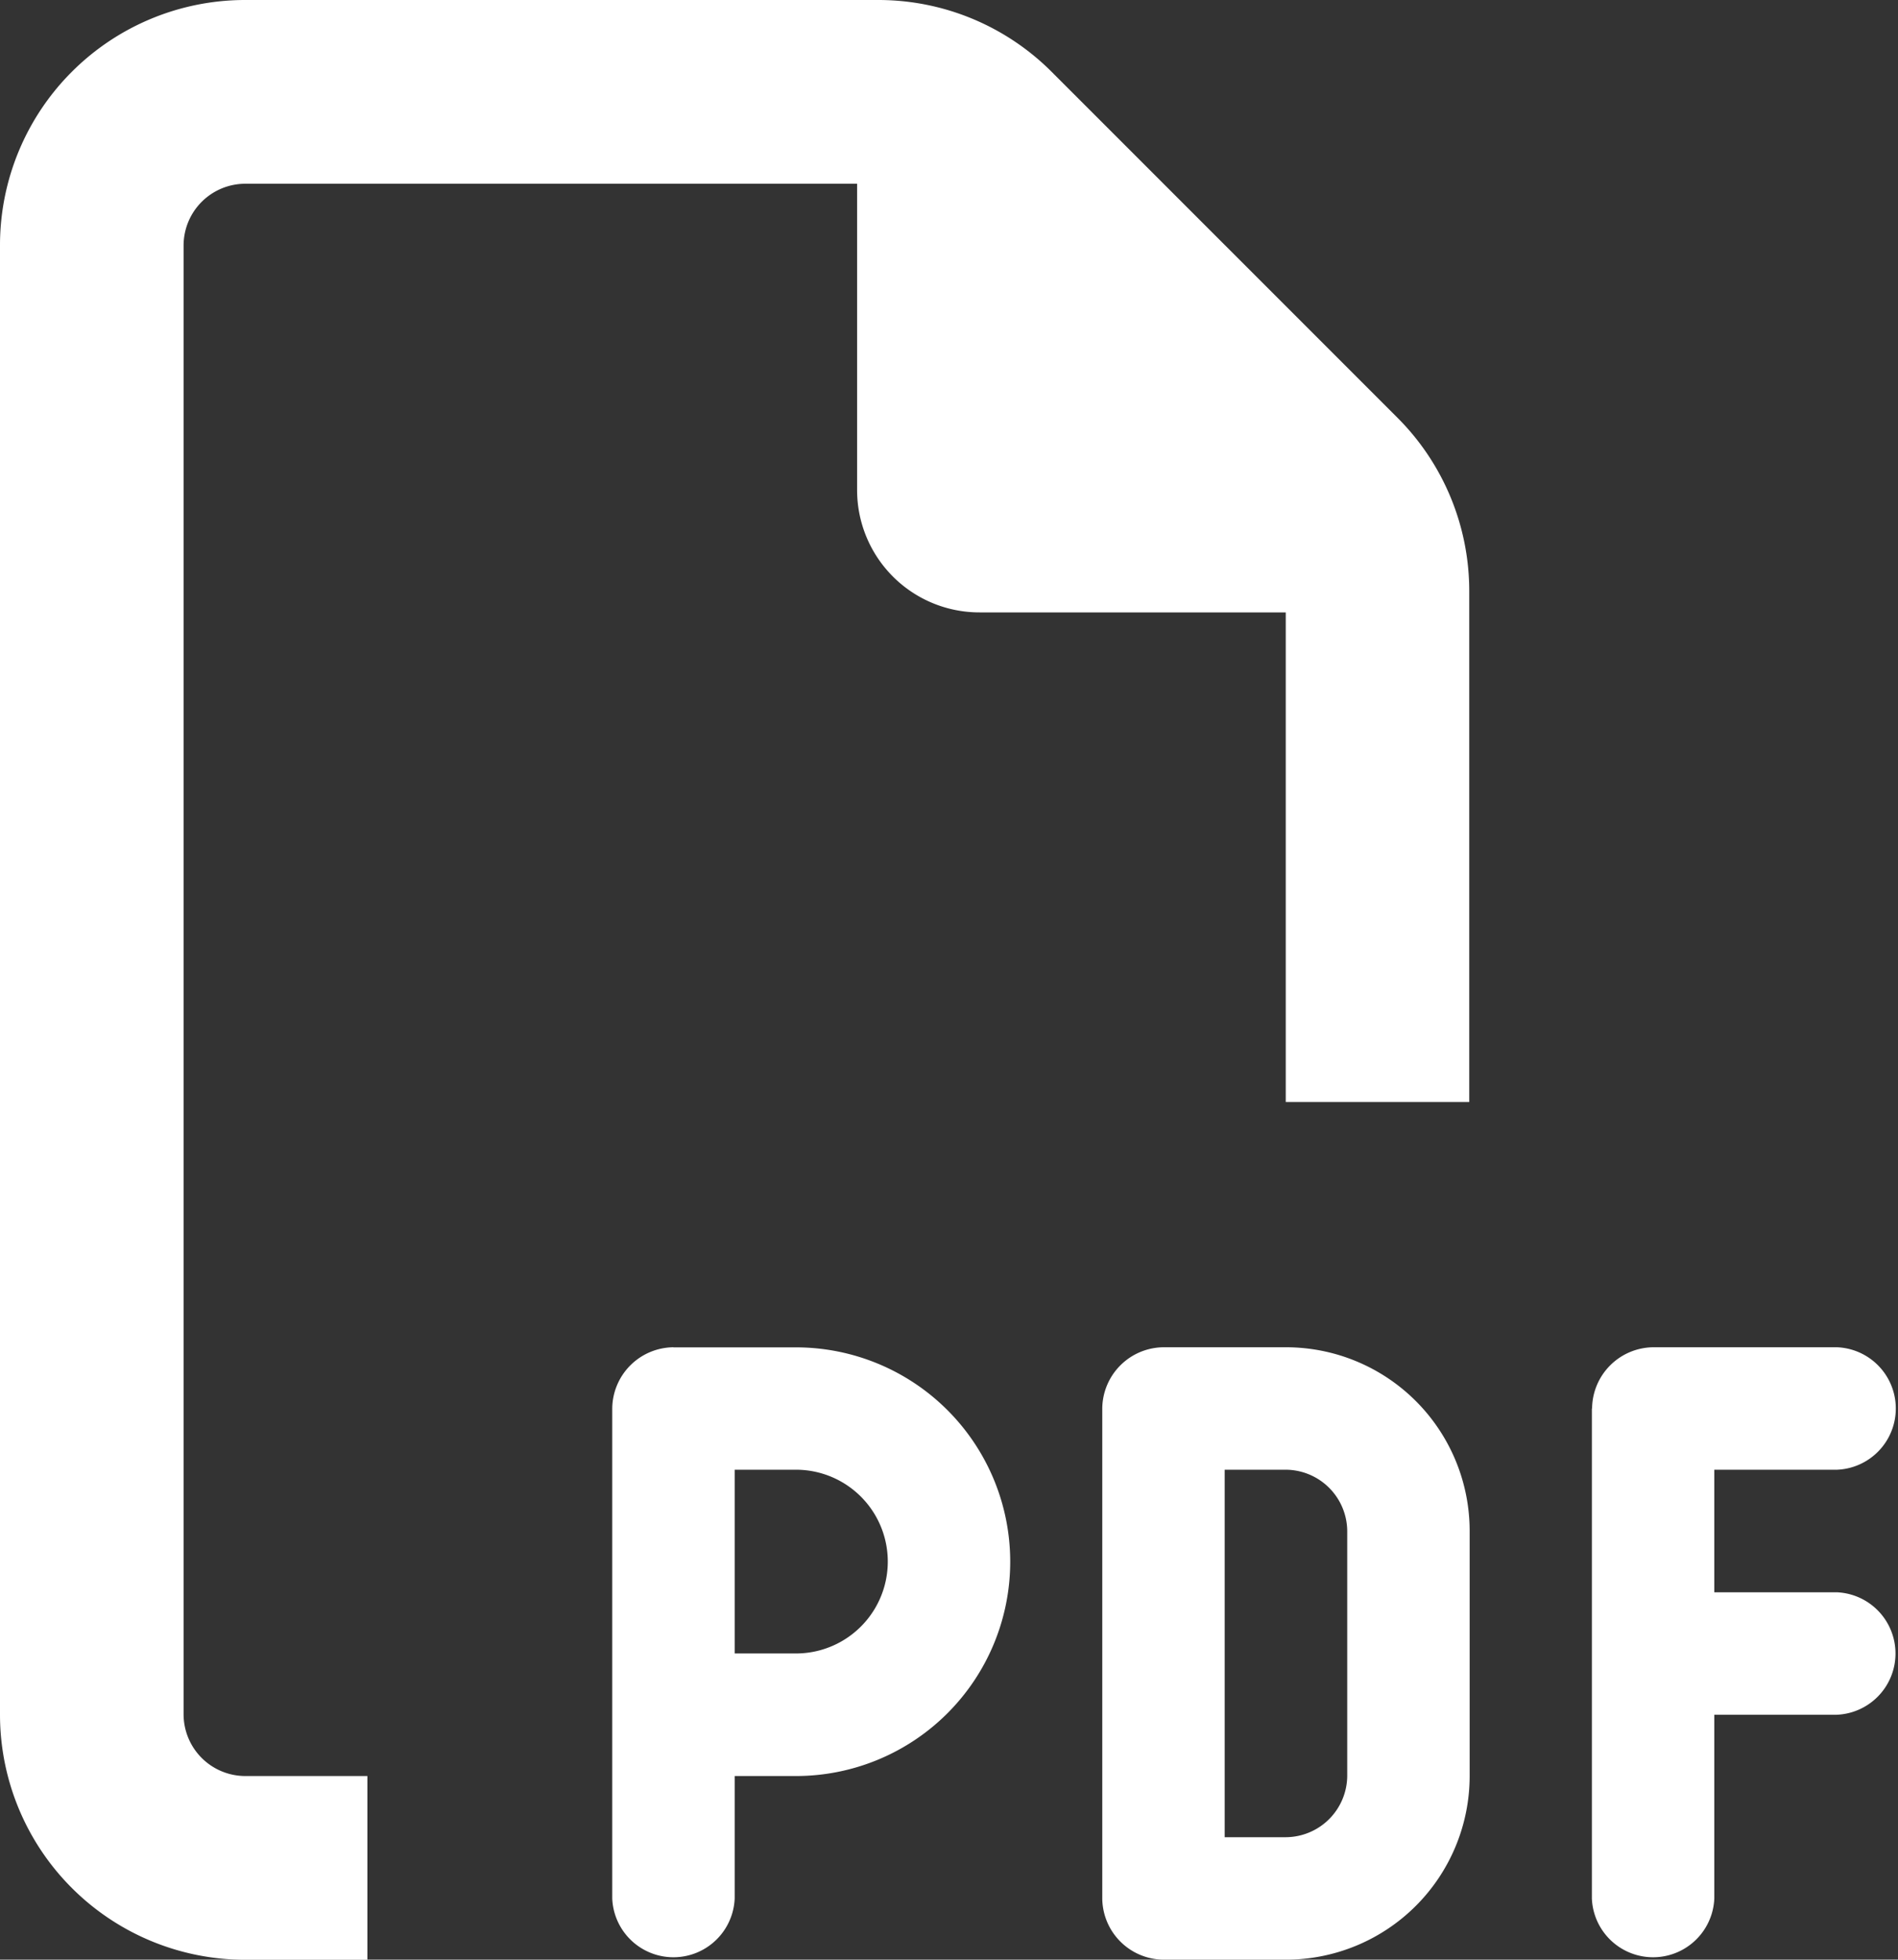 <svg xmlns="http://www.w3.org/2000/svg" width="18.433" height="19.027" viewBox="0 0 18.433 19.027">
  <rect x="0" y="0" width="18.433" height="19.027" fill="#333333" stroke="none"/>
  <path id="file-pdf" data-name="file-pdf" d="M2.378,17.244H3.568v1.784H2.378A2.381,2.381,0,0,1,0,16.649V2.378A2.381,2.381,0,0,1,2.378,0h6.15a2.379,2.379,0,0,1,1.683.695l3.363,3.363a2.379,2.379,0,0,1,.695,1.683V10.7H12.487V5.946H9.514A1.188,1.188,0,0,1,8.324,4.757V1.784H2.378a.6.6,0,0,0-.595.595V16.649A.6.6,0,0,0,2.378,17.244Zm4.162-4.162H7.73a2.081,2.081,0,0,1,0,4.162H7.135v1.189a.595.595,0,0,1-1.189,0V13.676A.6.6,0,0,1,6.541,13.081ZM7.73,16.054a.892.892,0,0,0,0-1.784H7.135v1.784ZM11.3,13.081h1.189a1.784,1.784,0,0,1,1.784,1.784v2.378a1.784,1.784,0,0,1-1.784,1.784H11.3a.6.6,0,0,1-.595-.595V13.676A.6.6,0,0,1,11.3,13.081Zm1.189,4.757a.6.6,0,0,0,.595-.595V14.865a.6.6,0,0,0-.595-.595h-.595v3.568Zm2.973-4.162a.6.6,0,0,1,.595-.595h1.784a.595.595,0,0,1,0,1.189H16.649V15.46h1.189a.595.595,0,0,1,0,1.189H16.649v1.784a.595.595,0,0,1-1.189,0V13.676Z" fill="#fff"/>
</svg>

